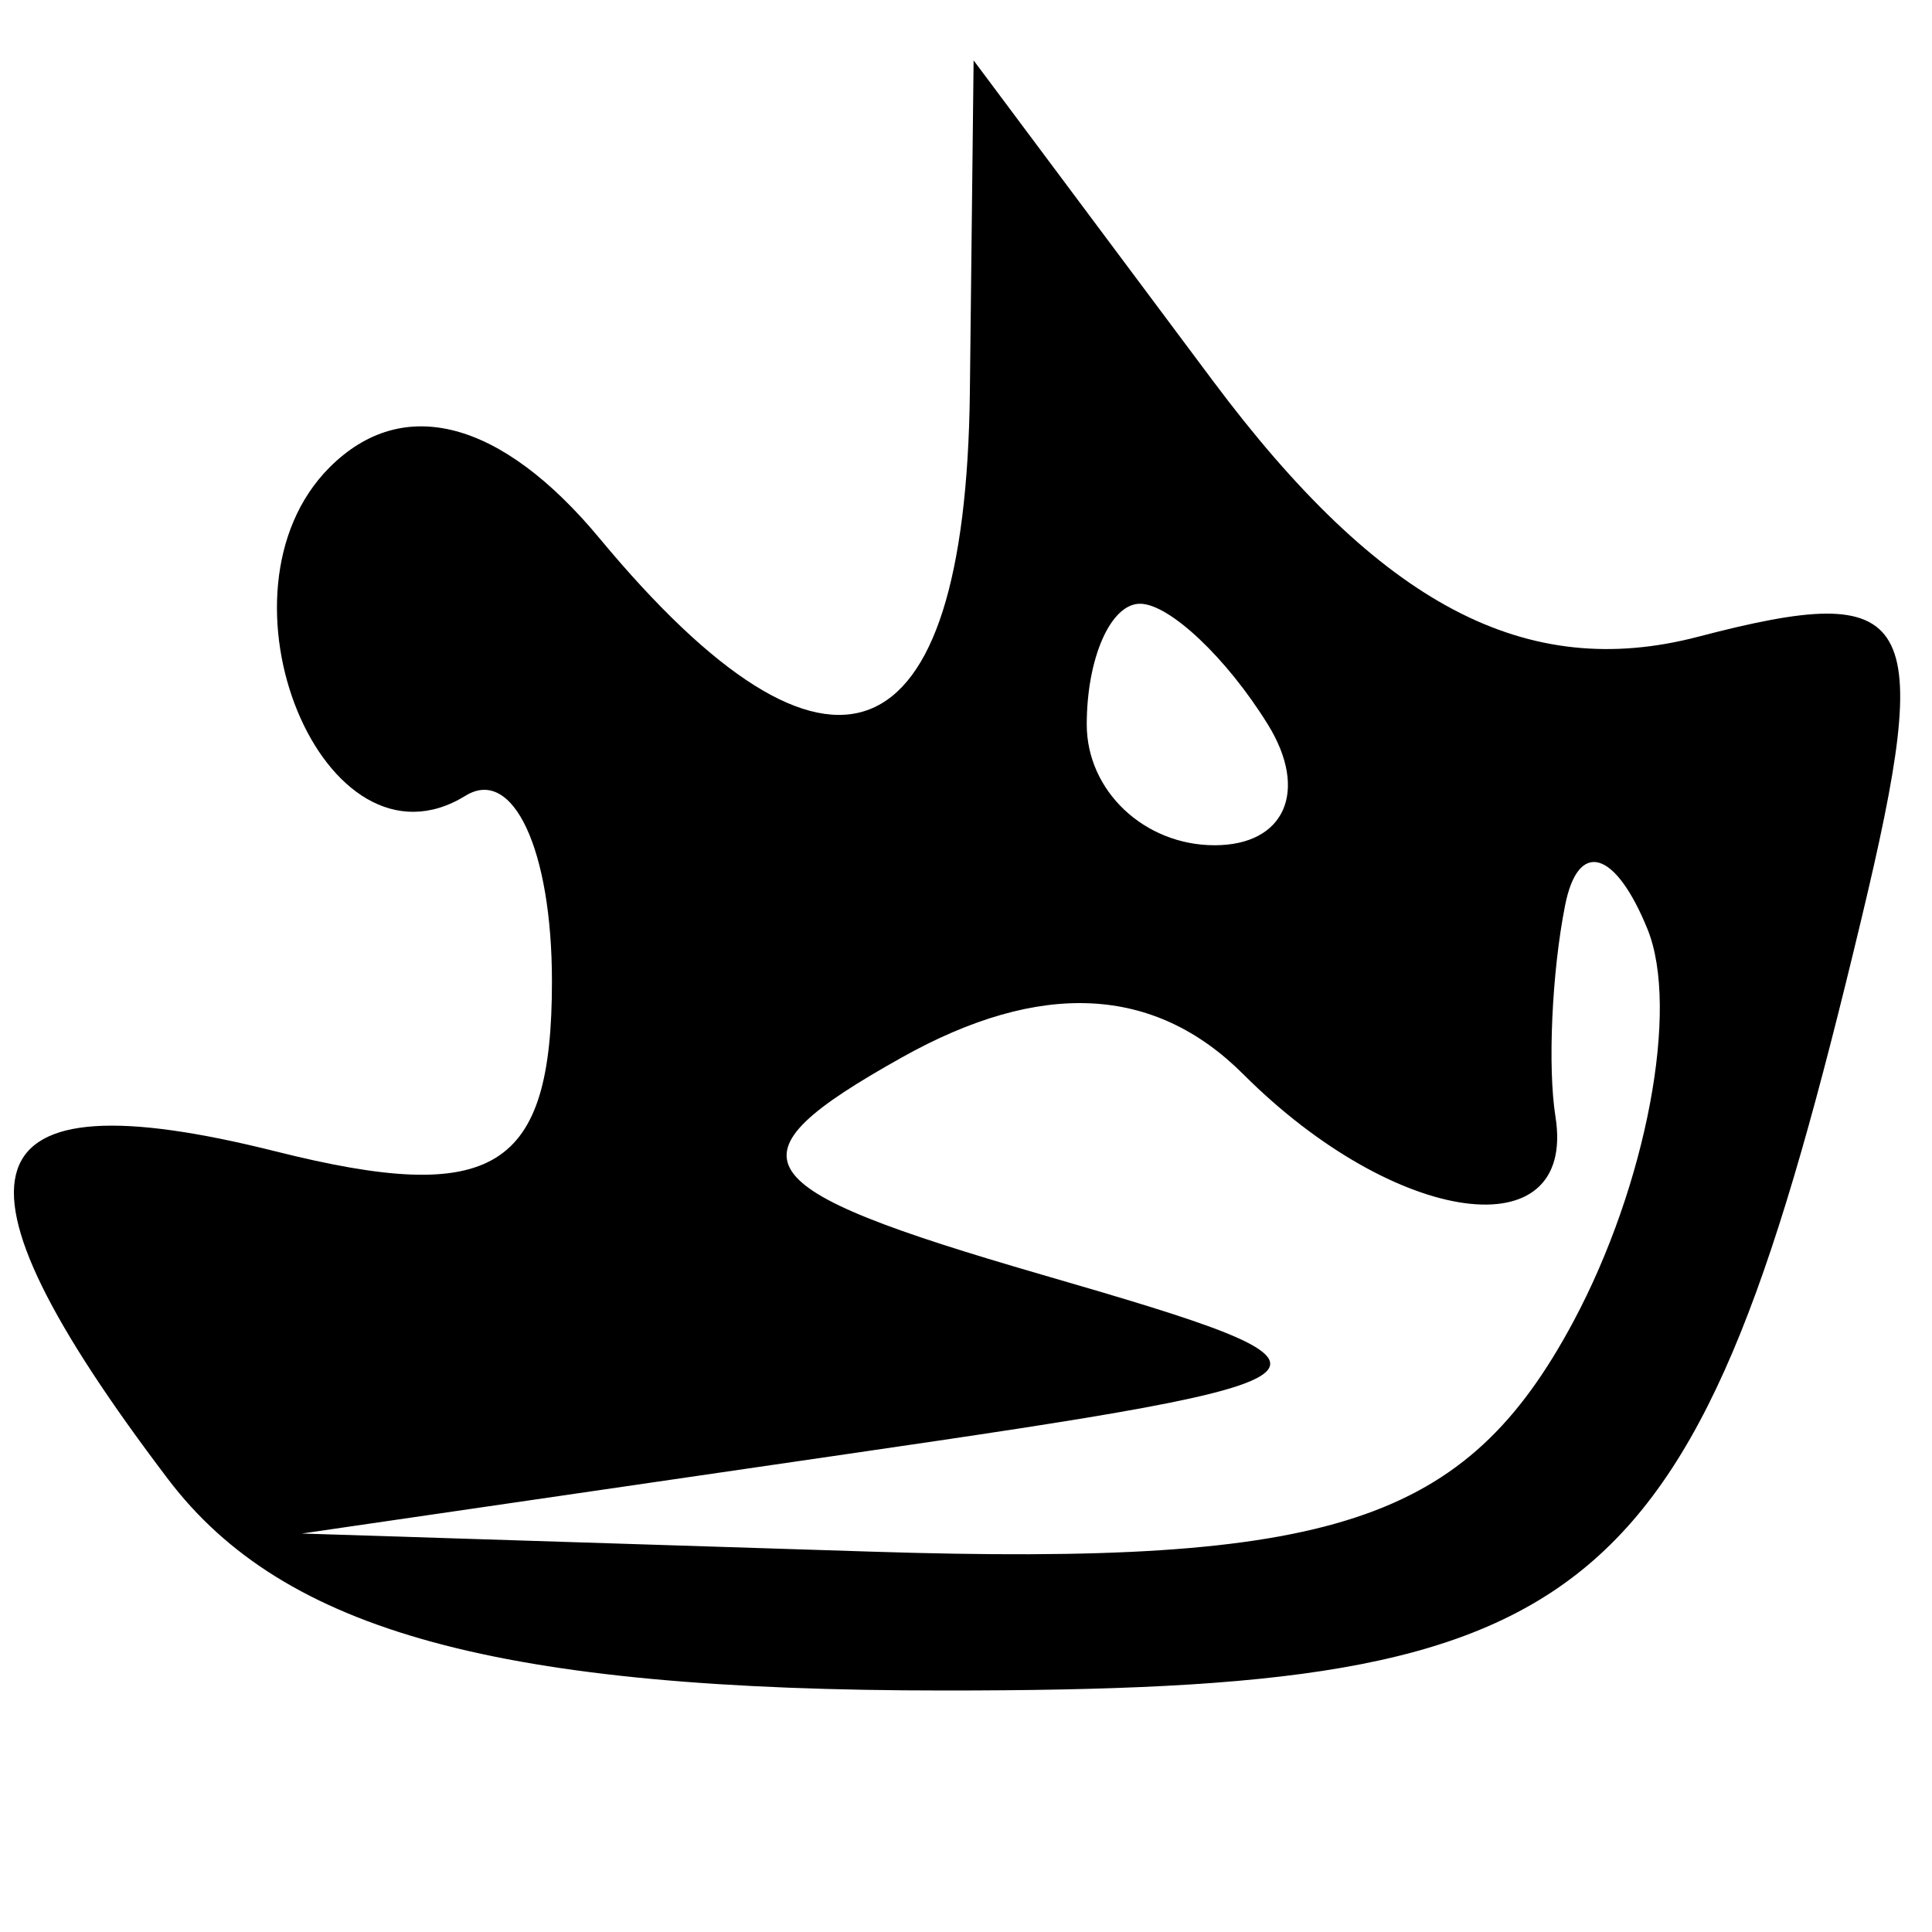 <svg xmlns="http://www.w3.org/2000/svg" width="16" height="16" viewBox="0 0 16 16" version="1.1">
	<path d="M 8.032 3.250 C 7.996 6.327, 6.881 6.766, 4.965 4.458 C 4.151 3.478, 3.337 3.263, 2.730 3.870 C 1.691 4.909, 2.685 7.312, 3.855 6.590 C 4.249 6.346, 4.571 7.038, 4.571 8.128 C 4.571 9.692, 4.091 9.989, 2.286 9.536 C -0.291 8.889, -0.554 9.686, 1.392 12.250 C 2.352 13.515, 4.136 14, 7.825 14 C 13.278 14, 14.038 13.362, 15.413 7.620 C 16.025 5.069, 15.870 4.801, 14.064 5.273 C 12.637 5.646, 11.432 5.011, 10.044 3.153 L 8.063 0.500 8.032 3.250 M 9 6 C 9 6.550, 9.477 7, 10.059 7 C 10.641 7, 10.840 6.550, 10.500 6 C 10.160 5.450, 9.684 5, 9.441 5 C 9.198 5, 9 5.450, 9 6 M 12.961 7.500 C 12.852 8.050, 12.816 8.838, 12.882 9.250 C 13.057 10.363, 11.558 10.158, 10.296 8.896 C 9.561 8.161, 8.618 8.114, 7.471 8.756 C 5.980 9.591, 6.135 9.832, 8.624 10.555 C 11.400 11.360, 11.343 11.412, 7 12.044 L 2.500 12.700 7.215 12.850 C 11.039 12.972, 12.137 12.612, 13.030 10.945 C 13.635 9.814, 13.911 8.352, 13.644 7.695 C 13.377 7.038, 13.069 6.950, 12.961 7.500" stroke="none" fill="black" fill-rule="evenodd"/>
</svg>